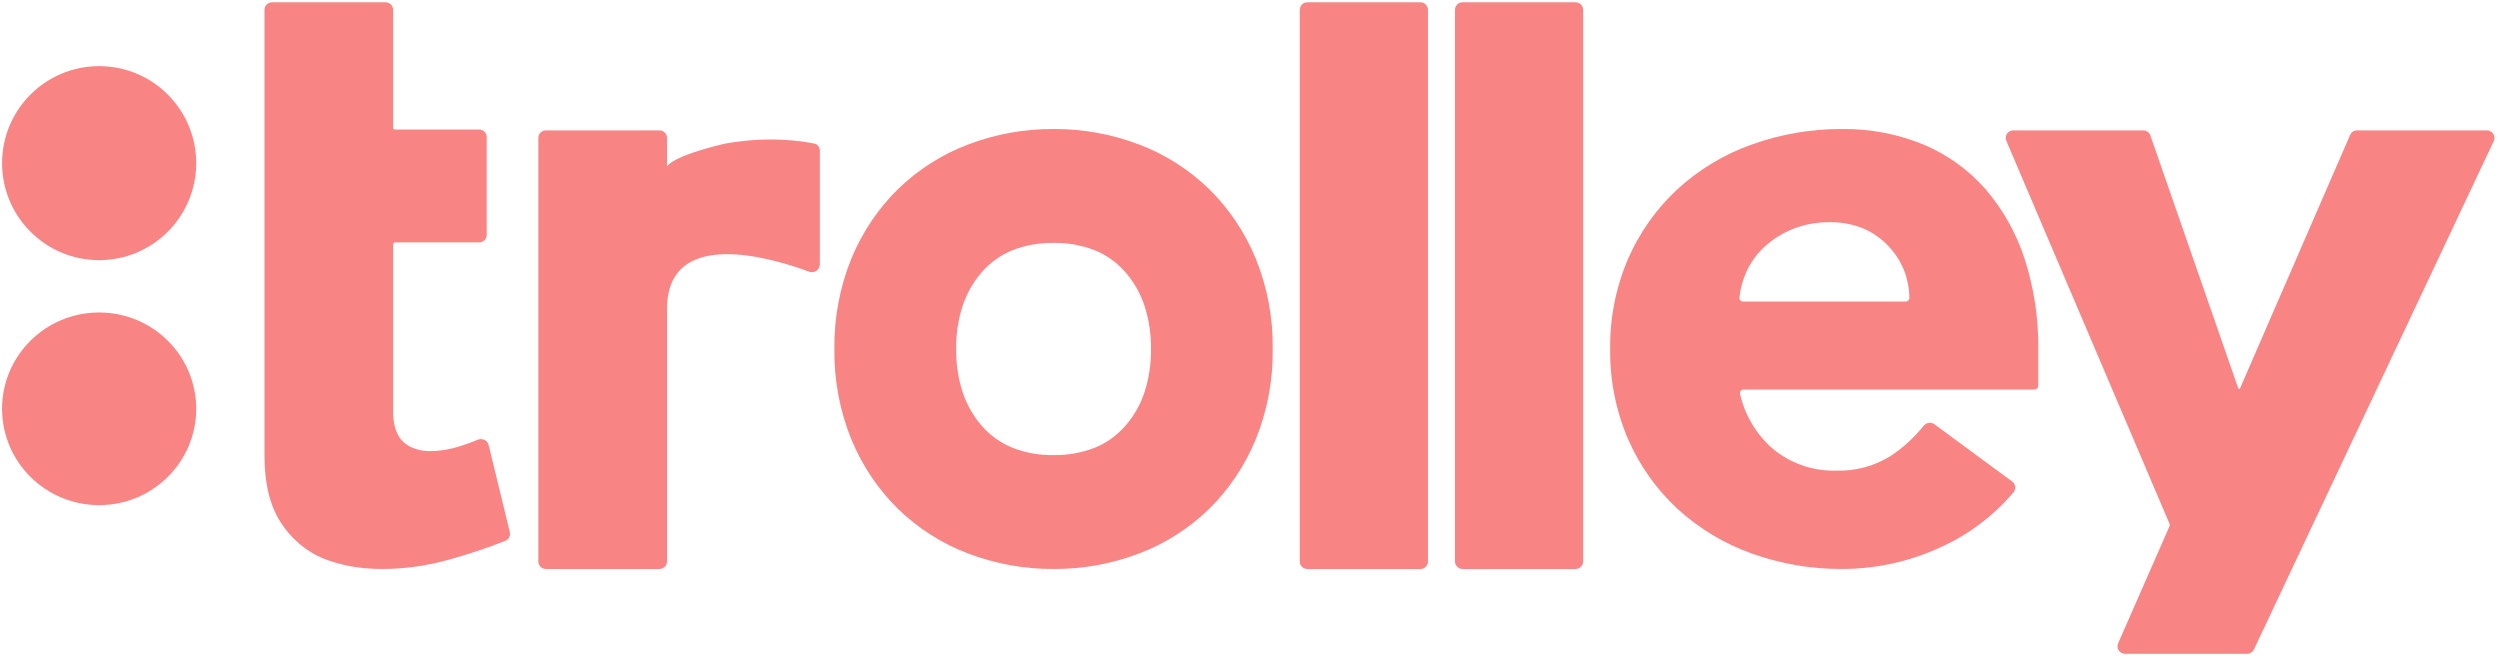 <svg width="663" height="174" color="#F88584" viewBox="0 0 663 174" xmlns="http://www.w3.org/2000/svg">
    <path d="M279.408 150.889C271.669 150.936 263.981 149.543 256.695 146.771C249.851 144.183 243.558 140.179 238.18 134.989C232.908 129.818 228.694 123.549 225.8 116.573C222.716 108.994 221.175 100.807 221.279 92.551C221.175 84.295 222.716 76.11 225.8 68.532C228.694 61.556 232.908 55.287 238.18 50.116C243.557 44.925 249.85 40.921 256.695 38.334C263.981 35.562 271.669 34.169 279.408 34.216C287.147 34.169 294.834 35.562 302.121 38.334C308.966 40.921 315.259 44.925 320.636 50.116C325.905 55.288 330.116 61.556 333.007 68.532C336.092 76.11 337.633 84.296 337.528 92.552C337.633 100.808 336.092 108.994 333.007 116.573C330.116 123.548 325.905 129.817 320.636 134.989C315.258 140.179 308.965 144.183 302.121 146.771C294.834 149.543 287.147 150.936 279.408 150.889ZM279.408 64.415C275.693 64.349 271.999 65.008 268.508 66.358C265.403 67.609 262.613 69.606 260.354 72.192C258.098 74.784 256.367 77.84 255.268 81.171C254.099 84.835 253.526 88.684 253.572 92.552C253.526 96.421 254.099 100.27 255.268 103.934C256.367 107.266 258.098 110.323 260.354 112.914C262.613 115.501 265.404 117.497 268.508 118.747C271.999 120.098 275.693 120.757 279.408 120.692C283.122 120.757 286.817 120.098 290.307 118.747C293.412 117.497 296.203 115.501 298.461 112.914C300.718 110.323 302.449 107.266 303.548 103.934C304.717 100.27 305.29 96.421 305.244 92.552C305.29 88.684 304.717 84.835 303.548 81.171C302.449 77.84 300.718 74.784 298.461 72.192C296.203 69.606 293.412 67.609 290.307 66.358C286.816 65.008 283.122 64.349 279.408 64.415Z"
          fill="currentColor"/>
    <path d="M376.692 0.609H346.697C345.593 0.609 344.697 1.505 344.697 2.609V148.89C344.697 149.994 345.593 150.89 346.697 150.89H376.692C377.796 150.89 378.692 149.994 378.692 148.89V2.609C378.692 1.505 377.796 0.609 376.692 0.609Z"
          fill="currentColor"/>
    <path d="M417.851 0.609H387.856C386.752 0.609 385.856 1.505 385.856 2.609V148.89C385.856 149.994 386.752 150.89 387.856 150.89H417.851C418.956 150.89 419.851 149.994 419.851 148.89V2.609C419.851 1.505 418.956 0.609 417.851 0.609Z"
          fill="currentColor"/>
    <path d="M176.893 44.171V36.574C176.893 35.47 175.997 34.574 174.893 34.574H144.769C143.664 34.574 142.769 35.47 142.769 36.574V148.891C142.769 149.996 143.664 150.891 144.769 150.891H174.893C175.997 150.891 176.893 149.996 176.893 148.891V81.961C176.893 59.799 205.394 68.627 214.595 72.054C215.945 72.557 217.421 71.562 217.421 70.121V39.931C217.421 39.038 216.829 38.26 215.956 38.078C212.591 37.378 203.712 36.024 192.208 38.103C177.749 41.535 176.893 44.171 176.893 44.171Z"
          fill="currentColor"/>
    <path d="M488.572 150.889C480.377 150.937 472.237 149.543 464.522 146.772C457.275 144.184 450.611 140.179 444.917 134.99C439.334 129.819 434.872 123.55 431.808 116.574C428.542 108.995 426.91 100.809 427.021 92.553C426.91 84.297 428.542 76.112 431.808 68.535C434.872 61.558 439.334 55.289 444.917 50.119C450.61 44.928 457.274 40.924 464.522 38.337C472.237 35.566 480.377 34.172 488.572 34.219C495.956 34.126 503.283 35.526 510.116 38.337C516.403 40.969 522.014 44.997 526.526 50.119C531.161 55.51 534.686 61.769 536.897 68.535C539.413 76.287 540.646 84.401 540.545 92.554V102.306C540.545 102.858 540.097 103.306 539.545 103.306H462.415C461.791 103.306 461.319 103.872 461.457 104.48C462.736 110.099 465.76 115.178 470.107 118.977C474.837 122.915 480.834 124.988 486.977 124.809C491.991 124.968 496.942 123.657 501.225 121.035C504.61 118.815 507.622 116.076 510.152 112.922C510.849 112.054 512.107 111.851 513.004 112.511L533.646 127.706C534.554 128.374 534.733 129.664 534.005 130.525C528.703 136.799 522.06 141.807 514.56 145.17C506.408 148.928 497.544 150.878 488.572 150.889ZM485.381 58.932C481.949 58.868 478.539 59.493 475.351 60.769C472.628 61.882 470.121 63.464 467.941 65.444C465.92 67.312 464.291 69.568 463.152 72.078C462.168 74.244 461.543 76.555 461.3 78.918C461.241 79.489 461.699 79.971 462.273 79.971H505.388C505.927 79.971 506.371 79.544 506.365 79.006C506.34 76.583 505.893 74.181 505.042 71.908C504.048 69.37 502.556 67.058 500.654 65.11C498.746 63.101 496.435 61.522 493.872 60.478C491.167 59.421 488.284 58.896 485.381 58.932Z"
          fill="currentColor"/>
    <path d="M593.584 102.987C593.659 103.202 593.959 103.213 594.05 103.005L623.255 35.777C623.572 35.047 624.292 34.574 625.089 34.574H659.534C661.001 34.574 661.969 36.101 661.343 37.428L597.741 172.244C597.411 172.944 596.706 173.391 595.932 173.391H563.565C562.122 173.391 561.154 171.909 561.734 170.587L575.32 139.63C575.431 139.377 575.433 139.09 575.325 138.836L532.086 37.358C531.524 36.039 532.492 34.574 533.926 34.574H568.389C569.241 34.574 569.999 35.113 570.278 35.918L593.584 102.987Z"
          fill="currentColor"/>
    <path d="M135.203 141.107C135.434 142.058 134.945 143.038 134.038 143.406C129.722 145.158 124.842 146.796 119.398 148.321C113.428 150.034 107.386 150.89 101.274 150.89C95.588 150.89 90.399 149.962 85.708 148.107C81.017 146.109 77.25 142.898 74.407 138.474C71.564 134.05 70.143 128.198 70.143 120.92V2.609C70.143 1.505 71.038 0.609 72.143 0.609H102.259C103.364 0.609 104.259 1.505 104.259 2.609V33.852C104.259 34.128 104.483 34.352 104.759 34.352H127.075C128.179 34.352 129.075 35.247 129.075 36.352V62.283C129.075 63.388 128.179 64.283 127.075 64.283H104.759C104.483 64.283 104.259 64.507 104.259 64.783V109.146C104.259 112.856 105.183 115.568 107.031 117.28C108.879 118.85 111.225 119.635 114.068 119.635C116.626 119.635 119.256 119.207 121.957 118.351C123.687 117.802 125.271 117.224 126.71 116.617C127.895 116.117 129.284 116.761 129.587 118.011L135.203 141.107Z"
          fill="currentColor"/>
    <path d="M26.292 82.869C12.075 82.869 0.549 94.306 0.549 108.414C0.549 122.521 12.075 133.958 26.292 133.958C40.51 133.958 52.035 122.521 52.035 108.414C52.035 94.306 40.51 82.869 26.292 82.869Z"
          fill="currentColor"/>
    <path d="M26.292 17.541C12.075 17.541 0.549 29.058 0.549 43.265C0.549 57.472 12.075 68.989 26.292 68.989C40.51 68.989 52.035 57.472 52.035 43.265C52.035 29.058 40.51 17.541 26.292 17.541Z"
          fill="currentColor"/>
</svg>
